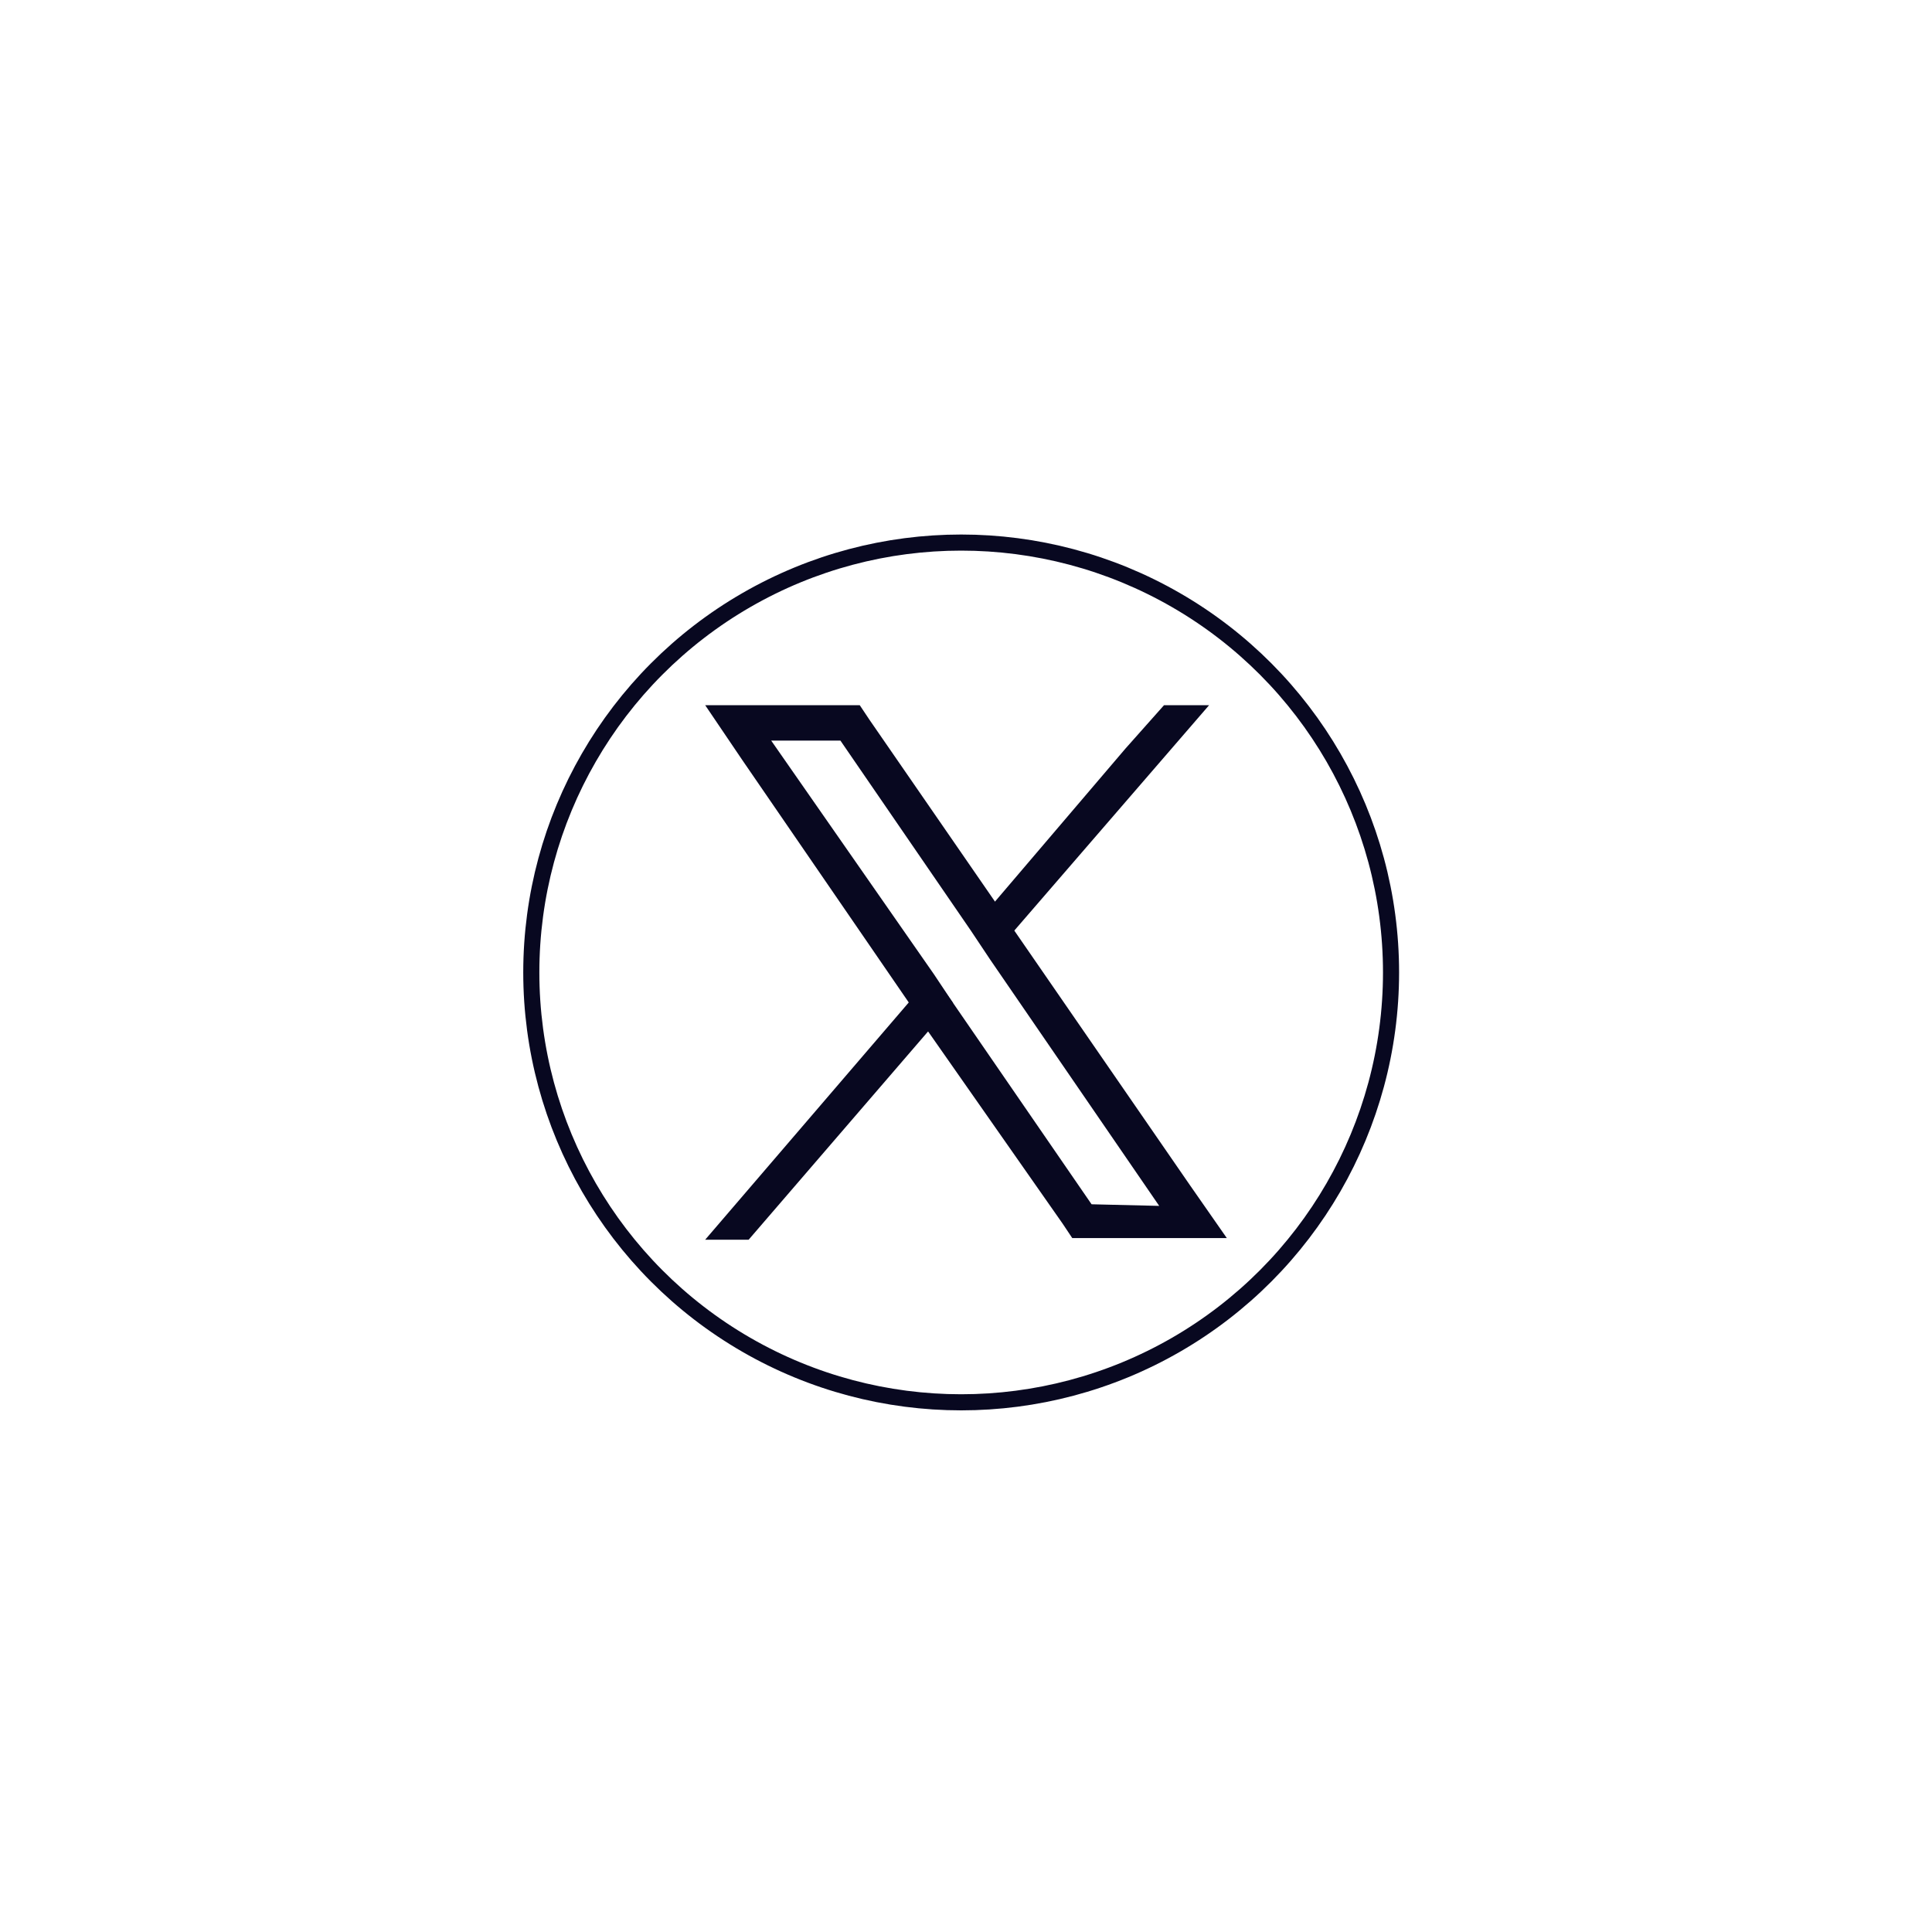<?xml version="1.0" encoding="utf-8"?>
<!-- Generator: Adobe Illustrator 26.0.1, SVG Export Plug-In . SVG Version: 6.00 Build 0)  -->
<svg version="1.1" id="Layer_1" xmlns="http://www.w3.org/2000/svg" xmlns:xlink="http://www.w3.org/1999/xlink" x="0px" y="0px"
	 viewBox="0 0 120 120" style="enable-background:new 0 0 120 120;" xml:space="preserve">
<style type="text/css">
	.st0{display:none;}
	.st1{fill:none;stroke:#080820;stroke-miterlimit:10;}
	.st2{display:none;fill:#FFFFFF;}
	.st3{display:inline;}
	.st4{clip-path:url(#SVGID_00000059988340774991556060000011067940040058916010_);fill:#FFFFFF;}
	.st5{fill:#080820;}
</style>
<rect x="-33.1" y="-13.8" class="st0" width="188.9" height="159.7"/>
<ellipse id="XMLID_2112_" class="st1" cx="59.7" cy="60.4" rx="26.7" ry="26.7"/>
<path id="XMLID_1065_" class="st2" d="M59.7,48c4.1,0,4.5,0,6.1,0.1c1.5,0.1,2.3,0.3,2.8,0.5c0.7,0.3,1.2,0.6,1.7,1.1s0.9,1,1.1,1.7
	c0.2,0.5,0.5,1.3,0.5,2.8c0.1,1.6,0.1,2.1,0.1,6.1s0,4.5-0.1,6.1c-0.1,1.5-0.3,2.3-0.5,2.8c-0.3,0.7-0.6,1.2-1.1,1.7s-1,0.9-1.7,1.1
	c-0.5,0.2-1.3,0.5-2.8,0.5c-1.6,0.1-2.1,0.1-6.1,0.1c-4.1,0-4.5,0-6.1-0.1c-1.5-0.1-2.3-0.3-2.8-0.5c-0.7-0.3-1.2-0.6-1.7-1.1
	s-0.9-1-1.1-1.7c-0.2-0.5-0.5-1.3-0.5-2.8c-0.1-1.6-0.1-2.1-0.1-6.1s0-4.5,0.1-6.1c0.1-1.5,0.3-2.3,0.5-2.8c0.3-0.7,0.6-1.2,1.1-1.7
	s1-0.9,1.7-1.1c0.5-0.2,1.3-0.5,2.8-0.5C55.1,48,55.6,48,59.7,48 M59.7,45.2c-4.1,0-4.6,0-6.3,0.1c-1.6,0.1-2.7,0.3-3.7,0.7
	s-1.8,0.9-2.7,1.8c-0.8,0.8-1.4,1.7-1.8,2.7c-0.4,1-0.6,2.1-0.7,3.7c-0.1,1.6-0.1,2.1-0.1,6.3c0,4.1,0,4.6,0.1,6.3
	c0.1,1.6,0.3,2.7,0.7,3.7s0.9,1.8,1.8,2.7c0.8,0.8,1.7,1.4,2.7,1.8s2.1,0.6,3.7,0.7c1.6,0.1,2.1,0.1,6.3,0.1c4.1,0,4.6,0,6.3-0.1
	c1.6-0.1,2.7-0.3,3.7-0.7c1-0.4,1.8-0.9,2.7-1.8c0.8-0.8,1.4-1.7,1.8-2.7s0.6-2.1,0.7-3.7s0.1-2.1,0.1-6.3c0-4.1,0-4.6-0.1-6.3
	c-0.1-1.6-0.3-2.7-0.7-3.7c-0.4-1-0.9-1.8-1.8-2.7c-0.8-0.8-1.7-1.4-2.7-1.8c-1-0.4-2.1-0.6-3.7-0.7C64.3,45.2,63.8,45.2,59.7,45.2"
	/>
<path id="XMLID_1053_" class="st2" d="M59.7,52.6c-4.3,0-7.8,3.5-7.8,7.8s3.5,7.8,7.8,7.8s7.8-3.5,7.8-7.8S64,52.6,59.7,52.6
	 M59.7,65.5c-2.8,0-5.1-2.3-5.1-5.1s2.3-5.1,5.1-5.1s5.1,2.3,5.1,5.1C64.7,63.2,62.5,65.5,59.7,65.5"/>
<path id="XMLID_1052_" class="st2" d="M69.6,52.3c0,1-0.8,1.8-1.8,1.8S66,53.3,66,52.3s0.8-1.8,1.8-1.8S69.6,51.3,69.6,52.3"/>
<g class="st0">
	<g class="st3">
		<g>
			<g>
				<defs>
					<rect id="SVGID_1_" x="32.8" y="32.9" width="53.6" height="53.6"/>
				</defs>
				<clipPath id="SVGID_00000086660838461271959100000004837886283473898394_">
					<use xlink:href="#SVGID_1_"  style="overflow:visible;"/>
				</clipPath>
				<path style="clip-path:url(#SVGID_00000086660838461271959100000004837886283473898394_);fill:#FFFFFF;" d="M71.6,48.8
					c-2.3-1-4.6-1.8-7.1-2.2c-0.3,0.6-0.7,1.3-0.9,1.9c-2.6-0.4-5.3-0.4-7.9,0c-0.3-0.7-0.6-1.3-0.9-1.9c-2.5,0.4-4.9,1.2-7.1,2.2
					C43.2,55.5,42,62,42.6,68.5c2.7,2,5.6,3.5,8.7,4.4c0.7-1,1.3-2,1.9-3c-1-0.4-2-0.8-2.9-1.4c0.2-0.2,0.5-0.4,0.7-0.6
					c5.5,2.6,11.9,2.6,17.5,0c0.2,0.2,0.5,0.4,0.7,0.6c-0.9,0.6-1.9,1-3,1.4c0.5,1.1,1.2,2.1,1.9,3c3.1-1,6.1-2.4,8.7-4.4
					C77.5,61,75.5,54.5,71.6,48.8z M53.9,64.5c-1.7,0-3.1-1.6-3.1-3.5s1.4-3.5,3.1-3.5c1.7,0,3.1,1.6,3.1,3.5S55.7,64.5,53.9,64.5z
					 M65.4,64.5c-1.7,0-3.1-1.6-3.1-3.5s1.4-3.5,3.1-3.5s3.1,1.6,3.1,3.5S67.1,64.5,65.4,64.5z"/>
			</g>
		</g>
	</g>
</g>
<g>
	<path class="st5" d="M73.9,73.6L63,57.8L61.8,56L54,44.7l-0.6-0.9h-9.6l2.3,3.4l10.3,15l1.2,1.8L66,76l0.6,0.9h9.6L73.9,73.6z
		 M67.8,74.8l-8.6-12.5L58,60.5L47.9,46h4.3l8.1,11.8l1.2,1.8L72,74.9L67.8,74.8L67.8,74.8z"/>
	<polygon class="st5" points="57.9,60.5 59.2,62.3 57.7,64 46.5,77 43.8,77 56.5,62.2 	"/>
	<polygon class="st5" points="75.1,43.8 63,57.8 61.6,59.5 60.3,57.7 61.8,56 69.9,46.5 72.3,43.8 	"/>
</g>
</svg>
